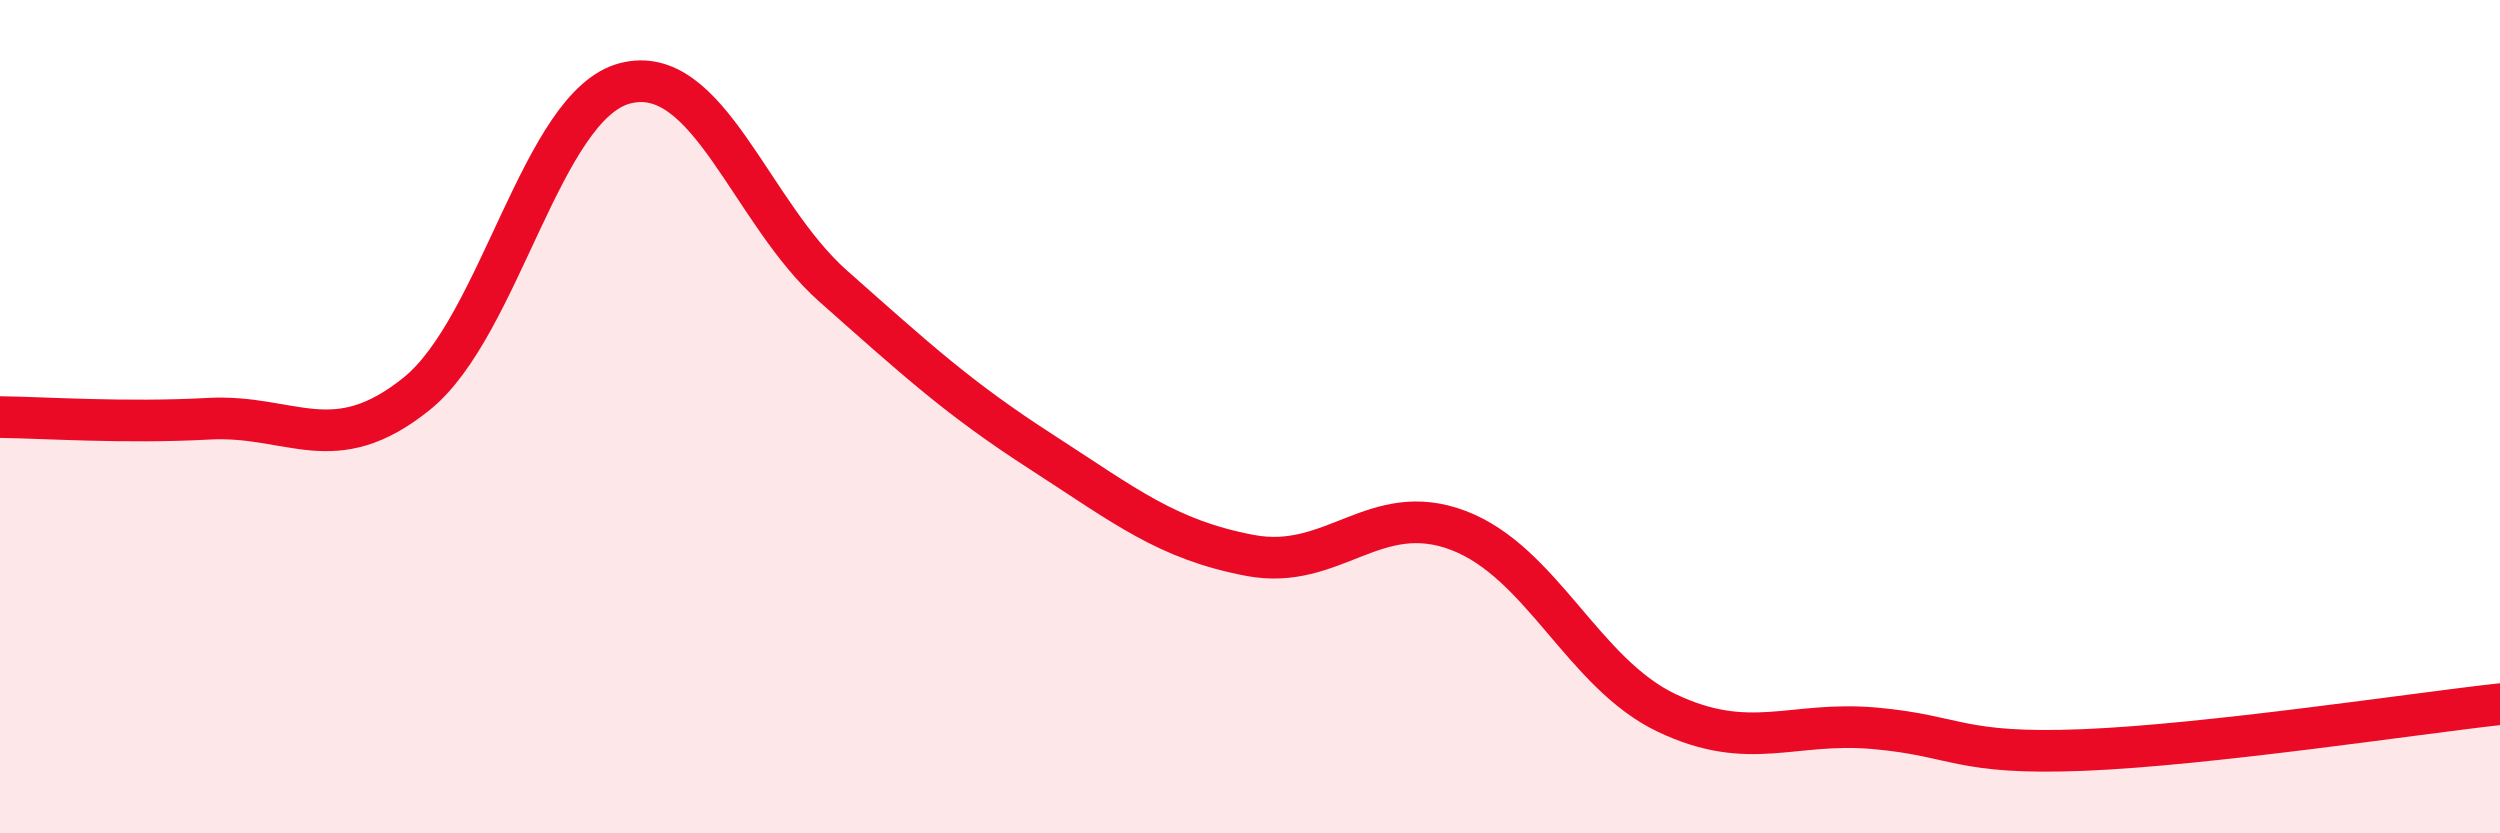 
    <svg width="60" height="20" viewBox="0 0 60 20" xmlns="http://www.w3.org/2000/svg">
      <path
        d="M 0,10.01 C 1,10.02 3,10.16 5,10.05 C 7,9.94 8,11.06 10,9.45 C 12,7.84 13,2.52 15,2 C 17,1.48 18,5.1 20,6.87 C 22,8.64 23,9.56 25,10.85 C 27,12.14 28,12.95 30,13.33 C 32,13.71 33,11.97 35,12.73 C 37,13.49 38,16.16 40,17.11 C 42,18.06 43,17.3 45,17.48 C 47,17.66 47,18.12 50,18 C 53,17.88 58,17.12 60,16.9L60 20L0 20Z"
        fill="#EB0A25"
        opacity="0.1"
        stroke-linecap="round"
        stroke-linejoin="round"
      />
      <path
        d="M 0,10.01 C 1,10.02 3,10.16 5,10.05 C 7,9.94 8,11.06 10,9.45 C 12,7.84 13,2.52 15,2 C 17,1.48 18,5.1 20,6.87 C 22,8.64 23,9.56 25,10.85 C 27,12.14 28,12.95 30,13.33 C 32,13.71 33,11.97 35,12.73 C 37,13.49 38,16.16 40,17.11 C 42,18.06 43,17.3 45,17.48 C 47,17.66 47,18.12 50,18 C 53,17.88 58,17.12 60,16.9"
        stroke="#EB0A25"
        stroke-width="1"
        fill="none"
        stroke-linecap="round"
        stroke-linejoin="round"
      />
    </svg>
  